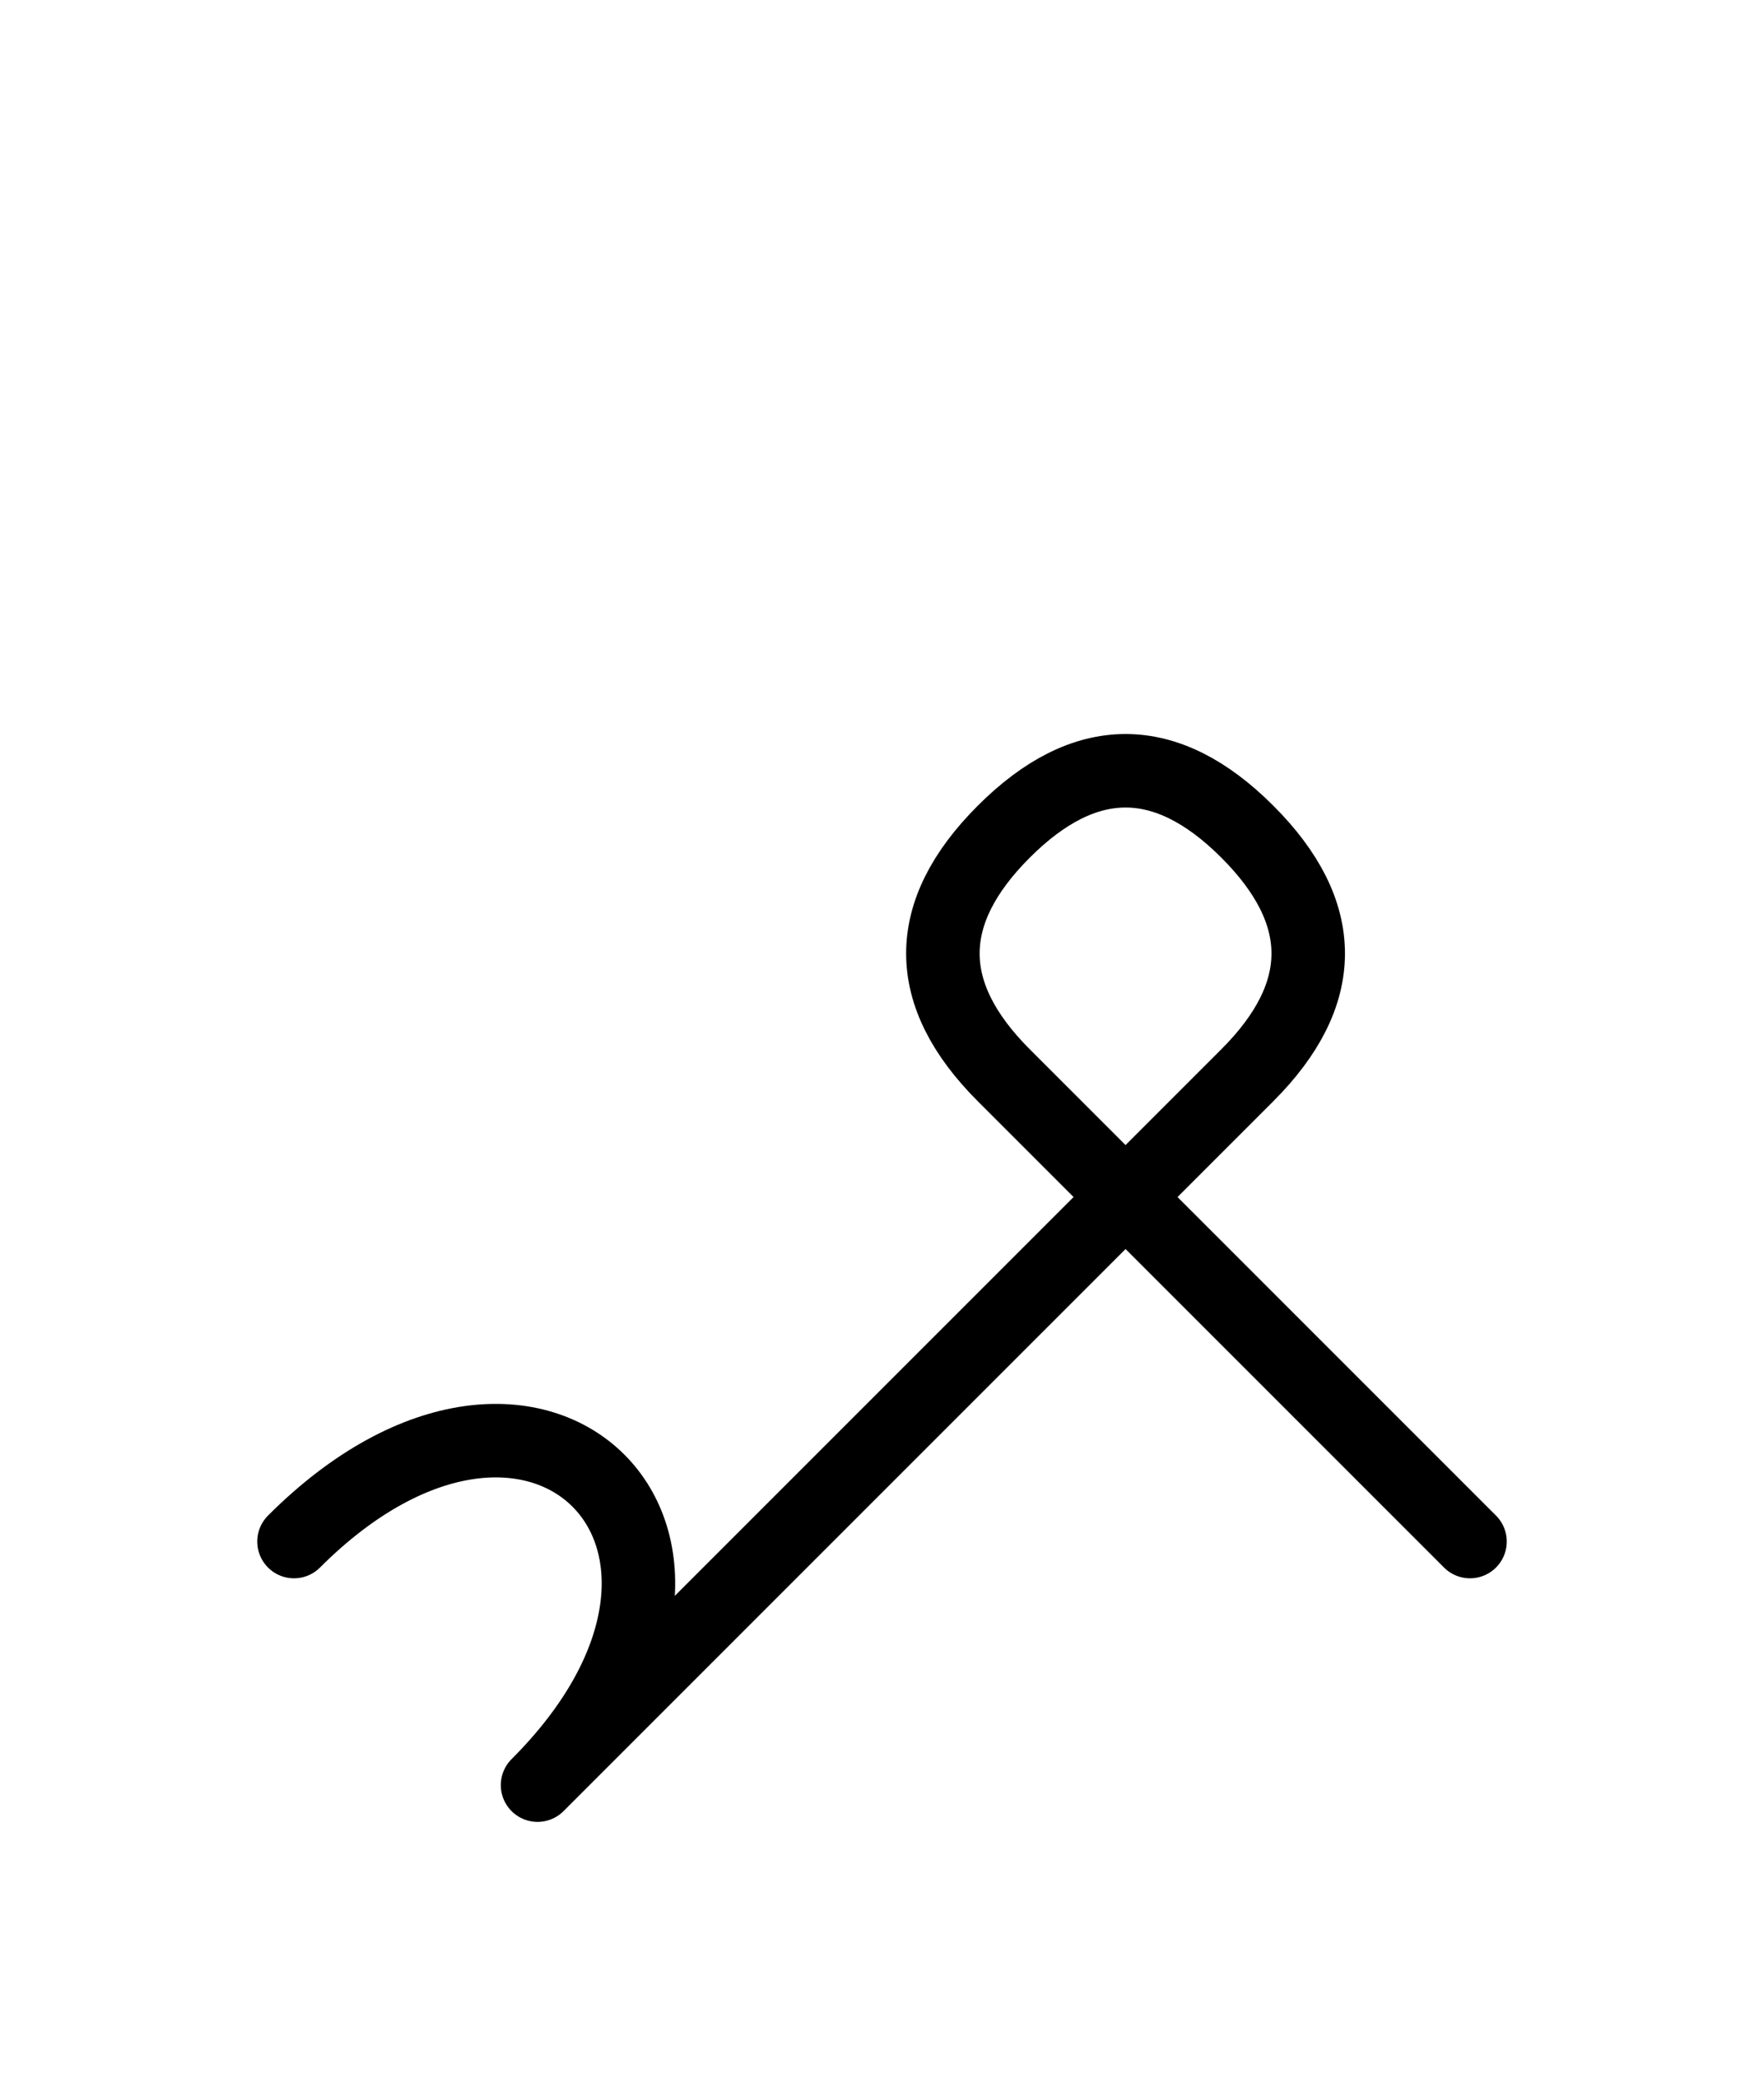 <?xml version="1.0" encoding="UTF-8"?>
<svg xmlns="http://www.w3.org/2000/svg" xmlns:xlink="http://www.w3.org/1999/xlink"
     width="30.0" height="35.355" viewBox="0 0 30.0 35.355">
<defs>
<path d="M16.213,23.284 L13.284,26.213 L21.213,18.284 Q23.284,16.213,21.213,14.142 Q19.142,12.071,17.071,14.142 Q15.0,16.213,17.071,18.284 L25.0,26.213 M16.213,23.284 L19.142,20.355 L9.142,30.355 C13.284,26.213,9.142,22.071,5.0,26.213" stroke="black" fill="none" stroke-width="1.25" stroke-linecap="round" stroke-linejoin="round" id="d0" />
</defs>
<use xlink:href="#d0" x="0" y="0" />
</svg>